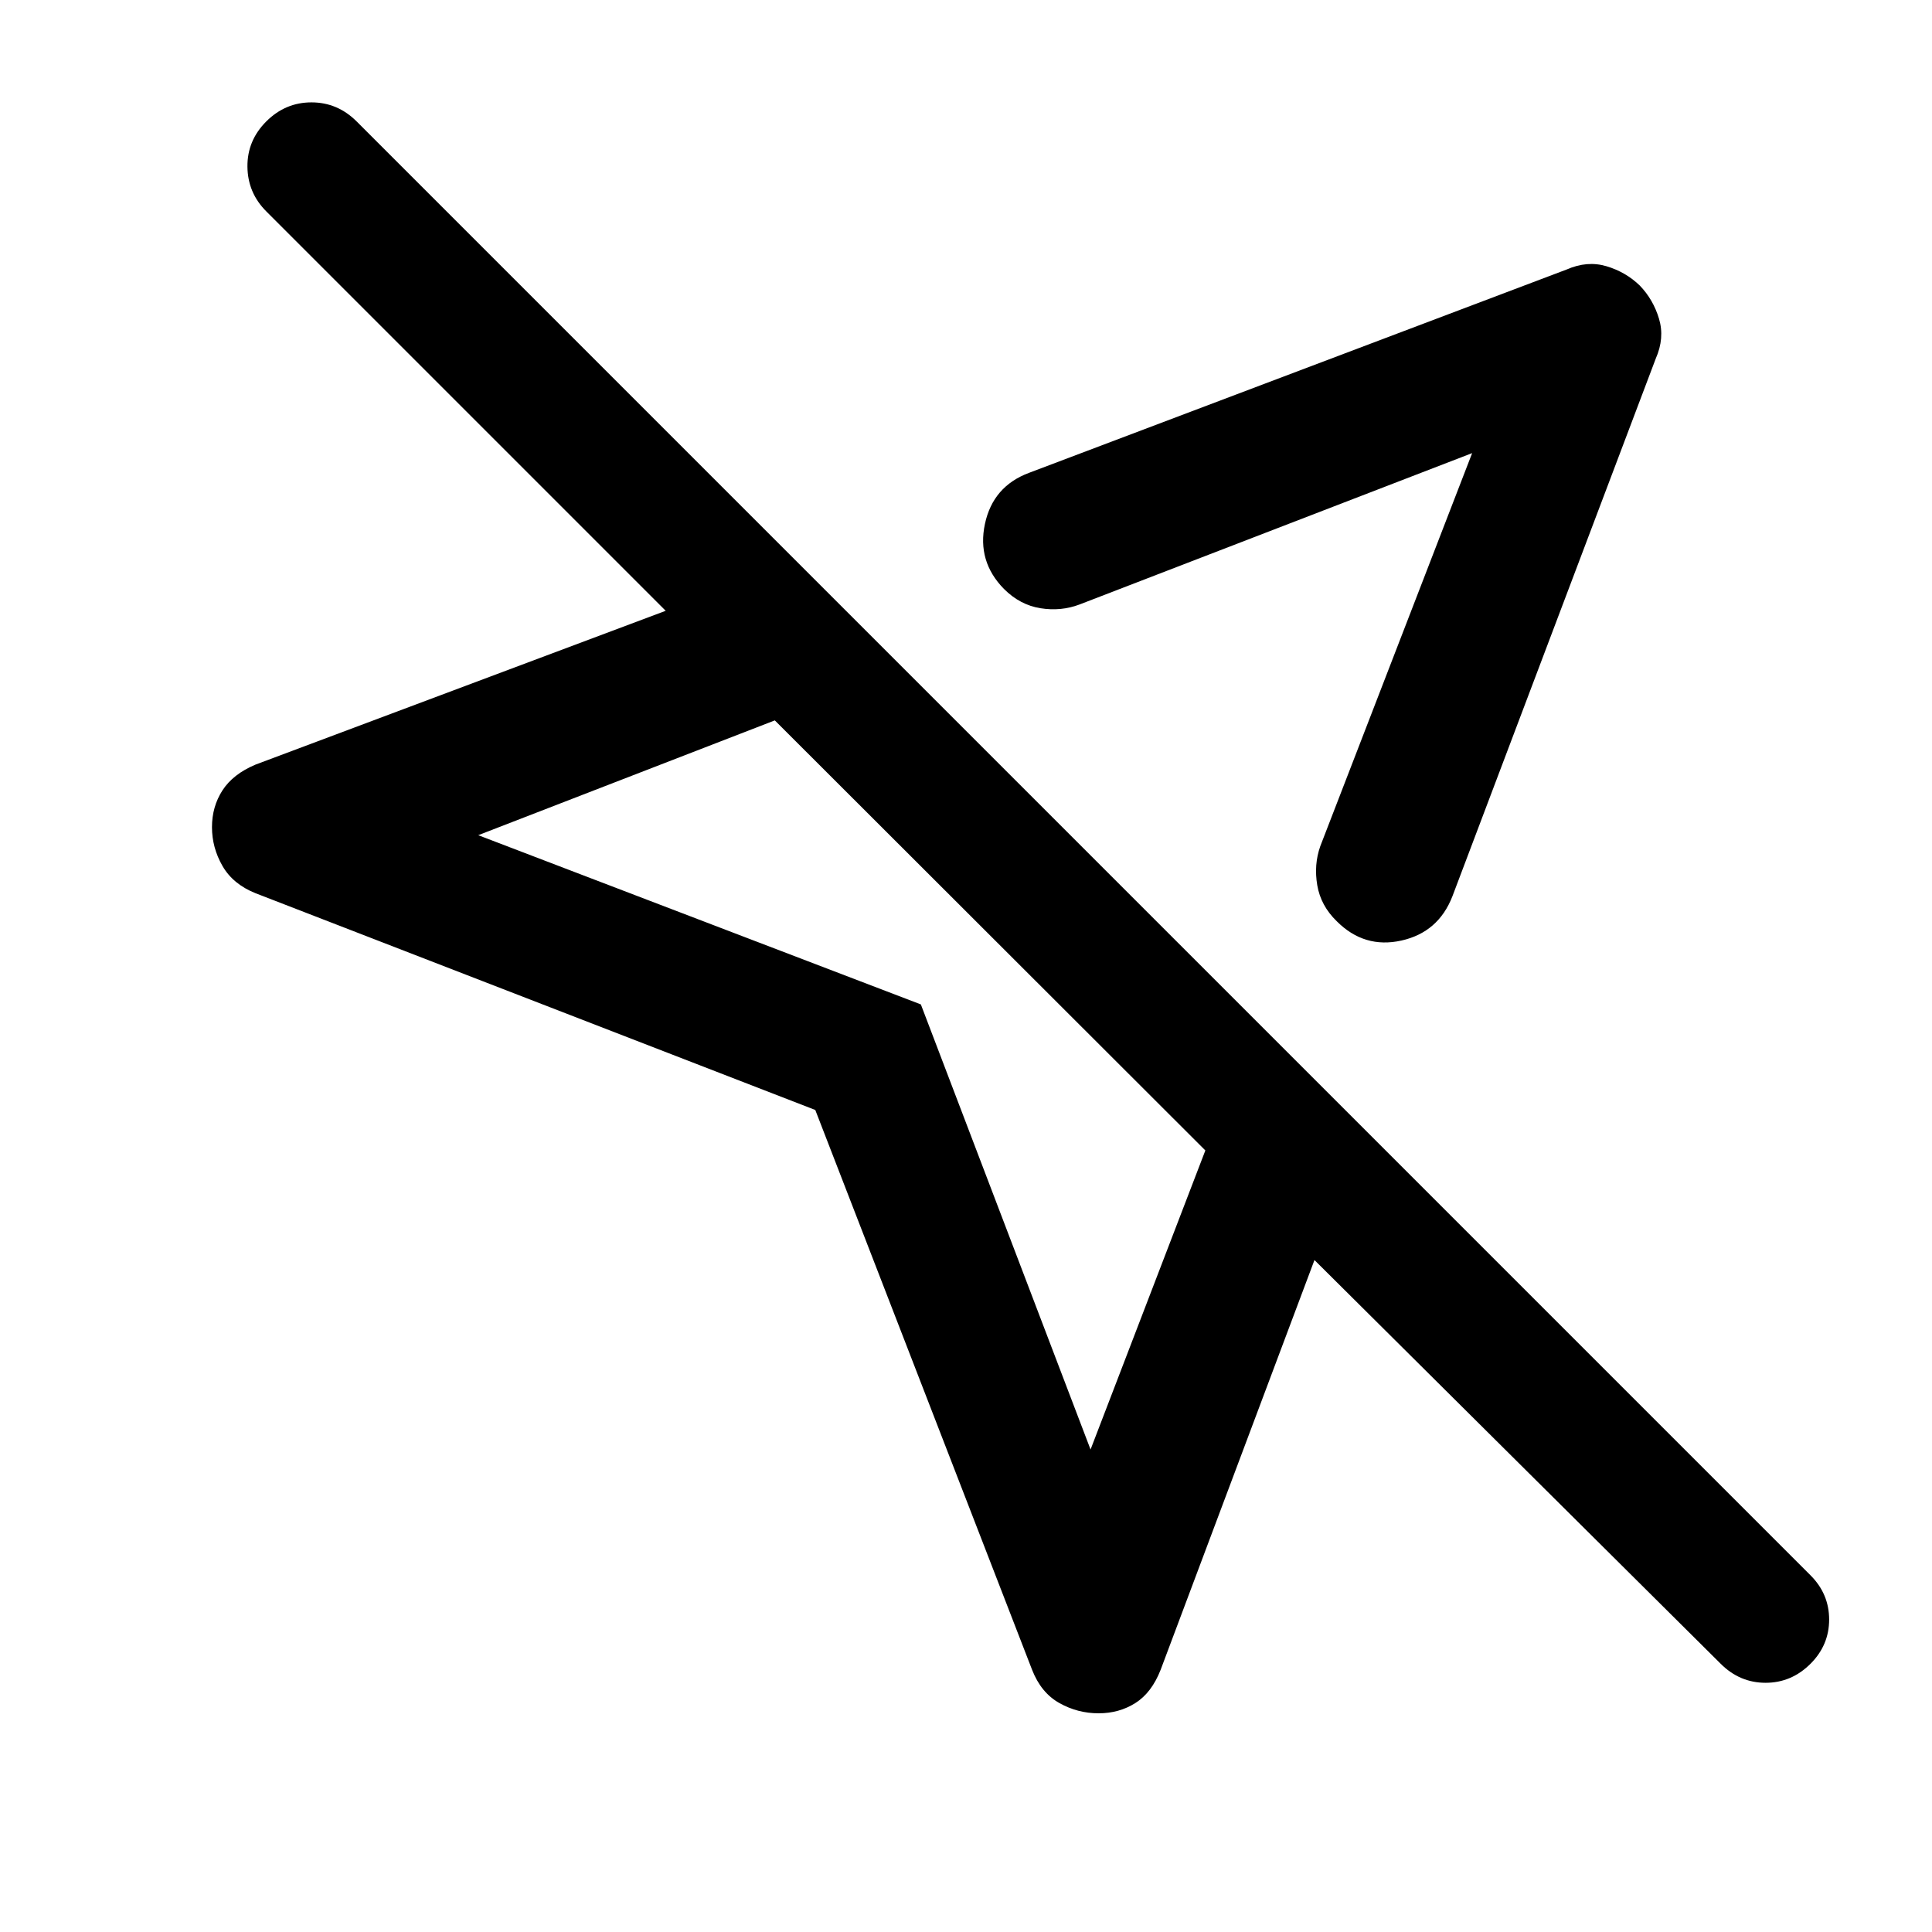 <svg xmlns="http://www.w3.org/2000/svg" width="48" height="48" viewBox="0 -960 960 960"><path d="M512.83-130.3 405.11-408.46 126.96-516.17q-11.2-4.48-16.42-13.56-5.21-9.07-5.21-19.27t5.21-18.27q5.22-8.08 16.42-12.8l203.82-76.43L132.3-854.98q-9.23-9.24-9.35-22.22-.12-12.97 9.35-22.45 9.48-9.48 22.46-9.48t22.46 9.48l722.43 722.43q9.24 9.24 9.24 21.96t-9.24 21.96q-9.48 9.47-22.33 9.47-12.86 0-22.34-9.47L653.15-333.89 576.72-130.3q-4.48 11.43-12.56 16.53-8.07 5.1-18.27 5.1-10.43 0-19.51-5.1-9.08-5.1-13.55-16.53Zm301.95-687.83q6.72 6.96 9.58 16.53 2.86 9.58-1.62 19.77L721.7-514.65q-6.96 17.91-25.37 22.01-18.42 4.1-32.09-9.58-7.96-7.71-9.7-17.91-1.74-10.2 1.5-19.39l75.46-195.33-195.09 75.22q-9.19 3.48-19.39 1.86-10.19-1.62-18.15-9.58-13.44-13.67-9.46-32.32 3.98-18.66 21.89-25.37l267.18-101.05q10.19-4.48 19.77-1.62 9.58 2.86 16.53 9.58ZM541.89-239.74l57.04-148.61L385-602.04 237.63-545l219.94 84.09 84.32 221.17Zm39.54-345.04Zm-89.34 89.58Z"/></svg>